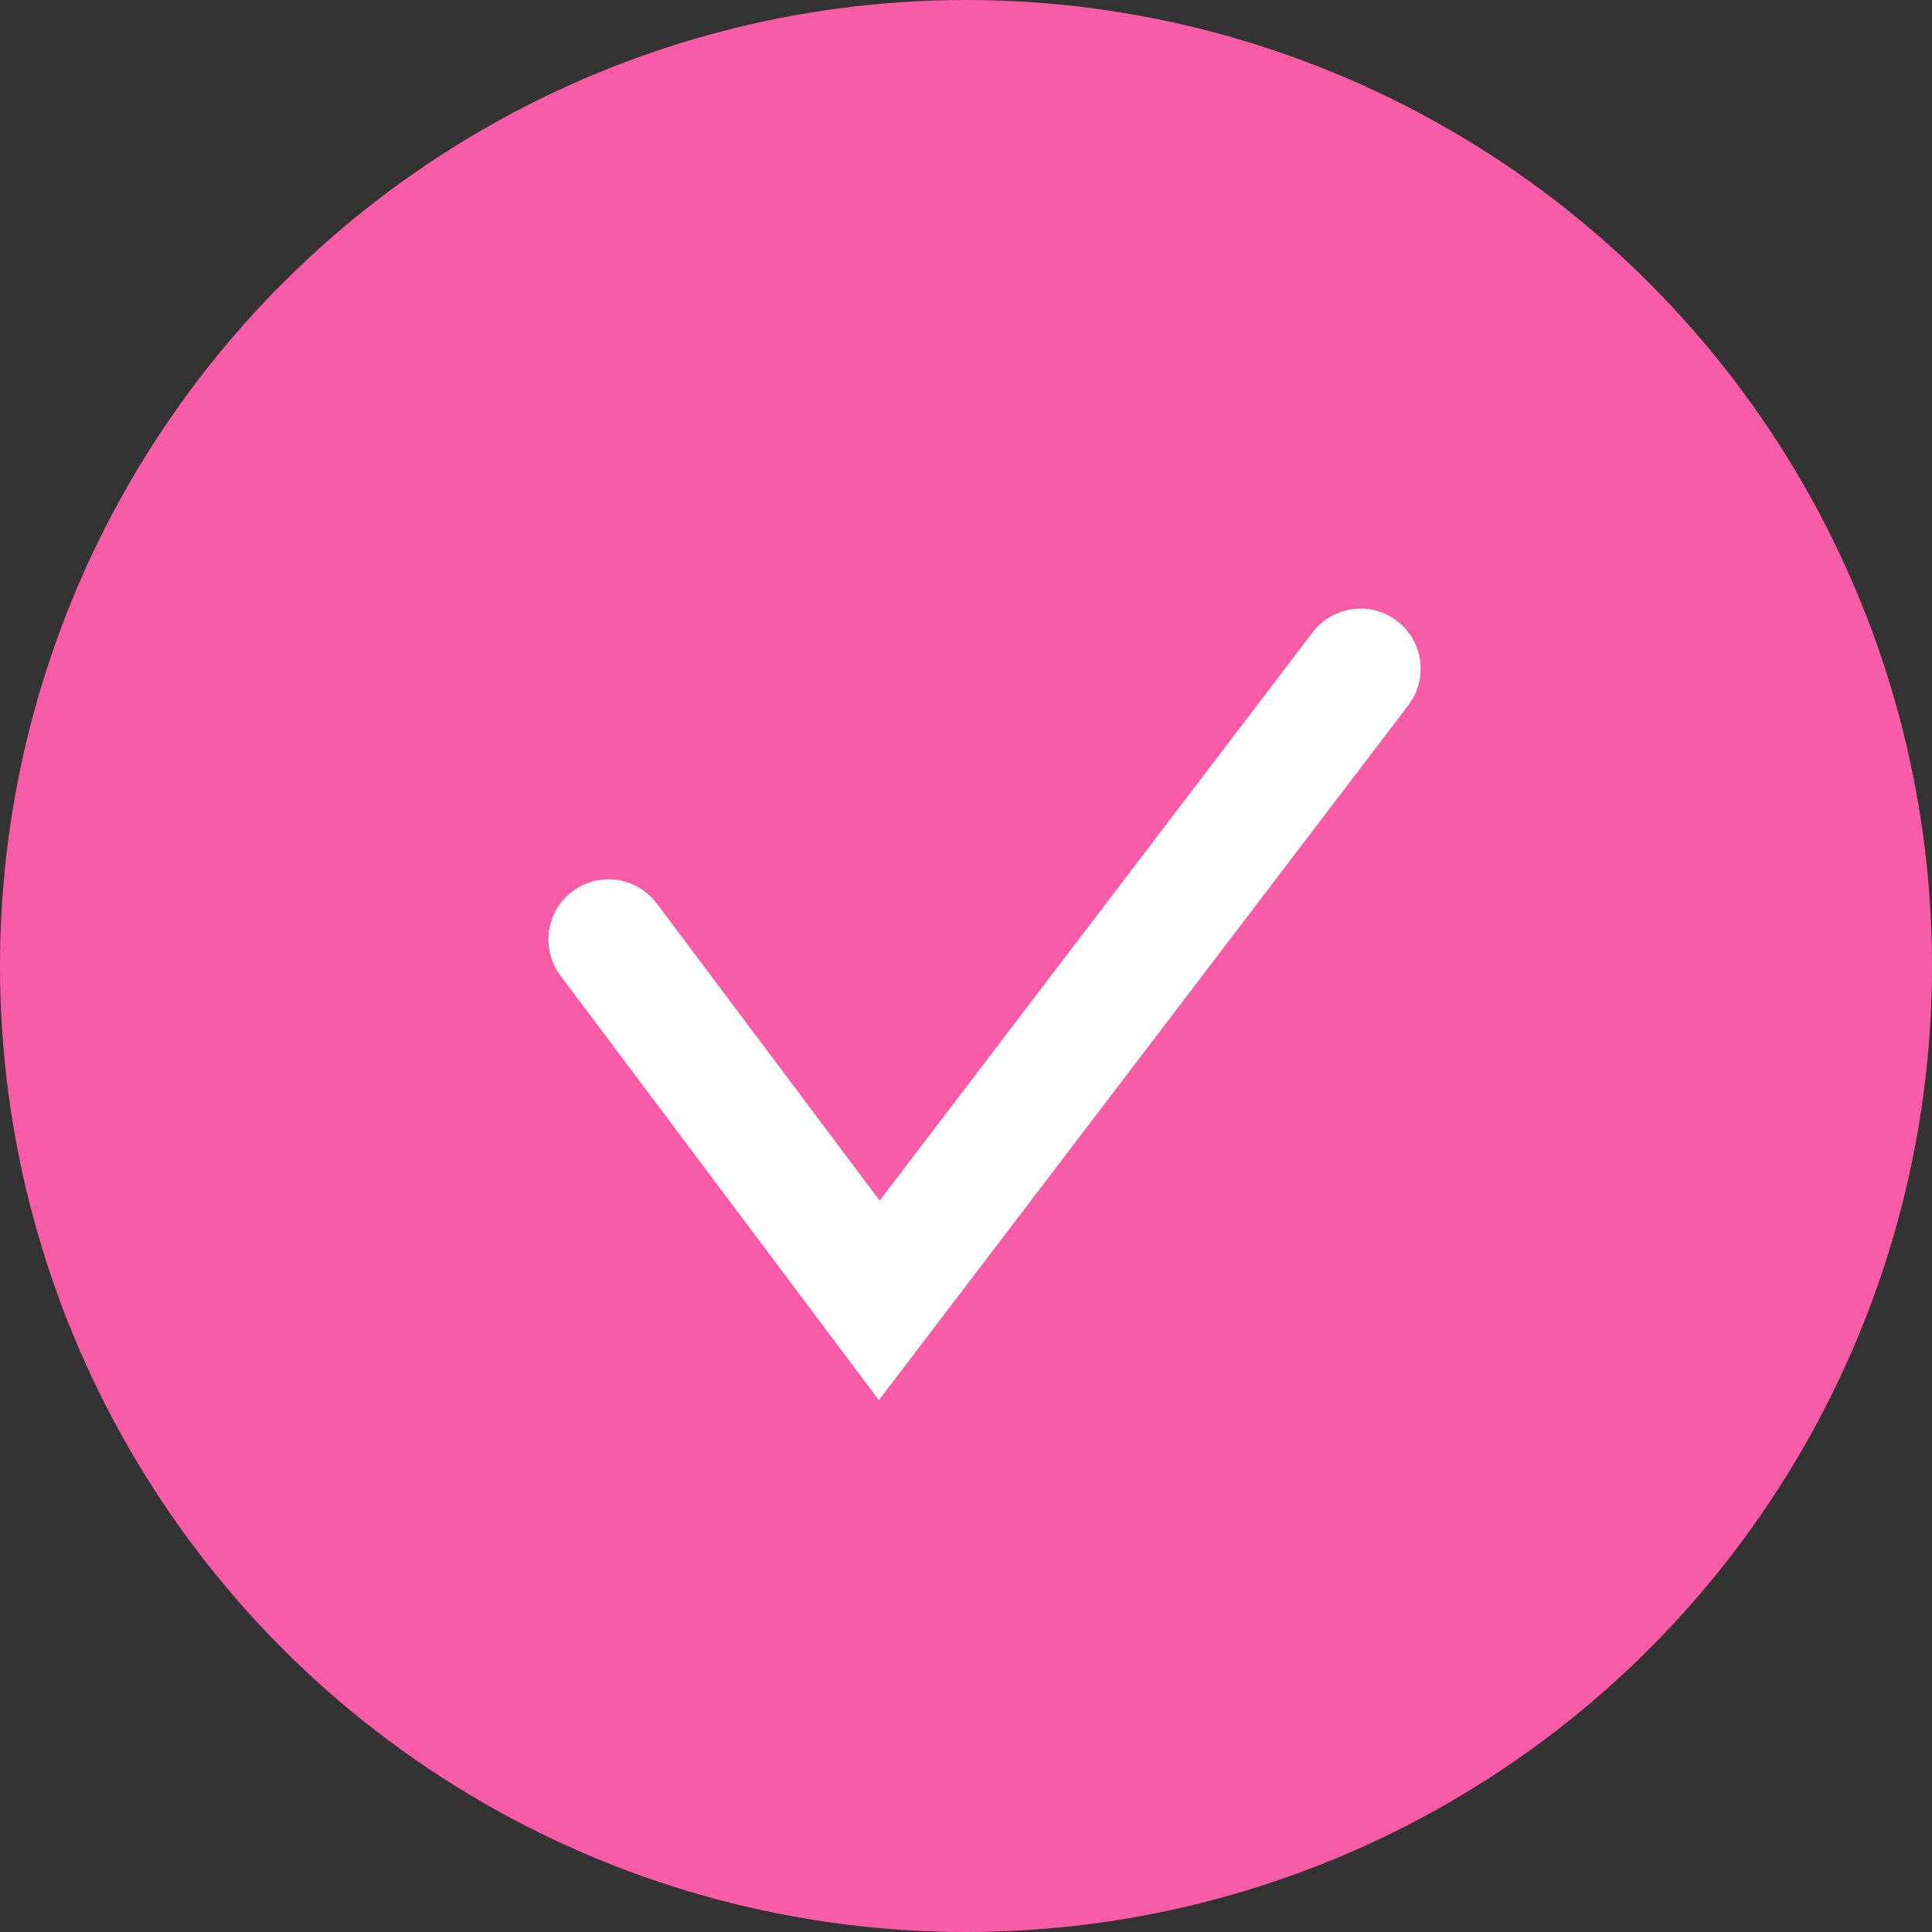 <?xml version="1.0" encoding="UTF-8"?> <svg xmlns="http://www.w3.org/2000/svg" width="26" height="26" viewBox="0 0 26 26" fill="none"><rect x="0" y="0" width="26" height="26" fill="#333333" stroke="none"/> <circle cx="13" cy="13" r="13" fill="#F95CA6"></circle> <path d="M8.19 12.643L11.833 17.5L18.309 9" stroke="white" stroke-width="1.619" stroke-linecap="round"></path> </svg> 
